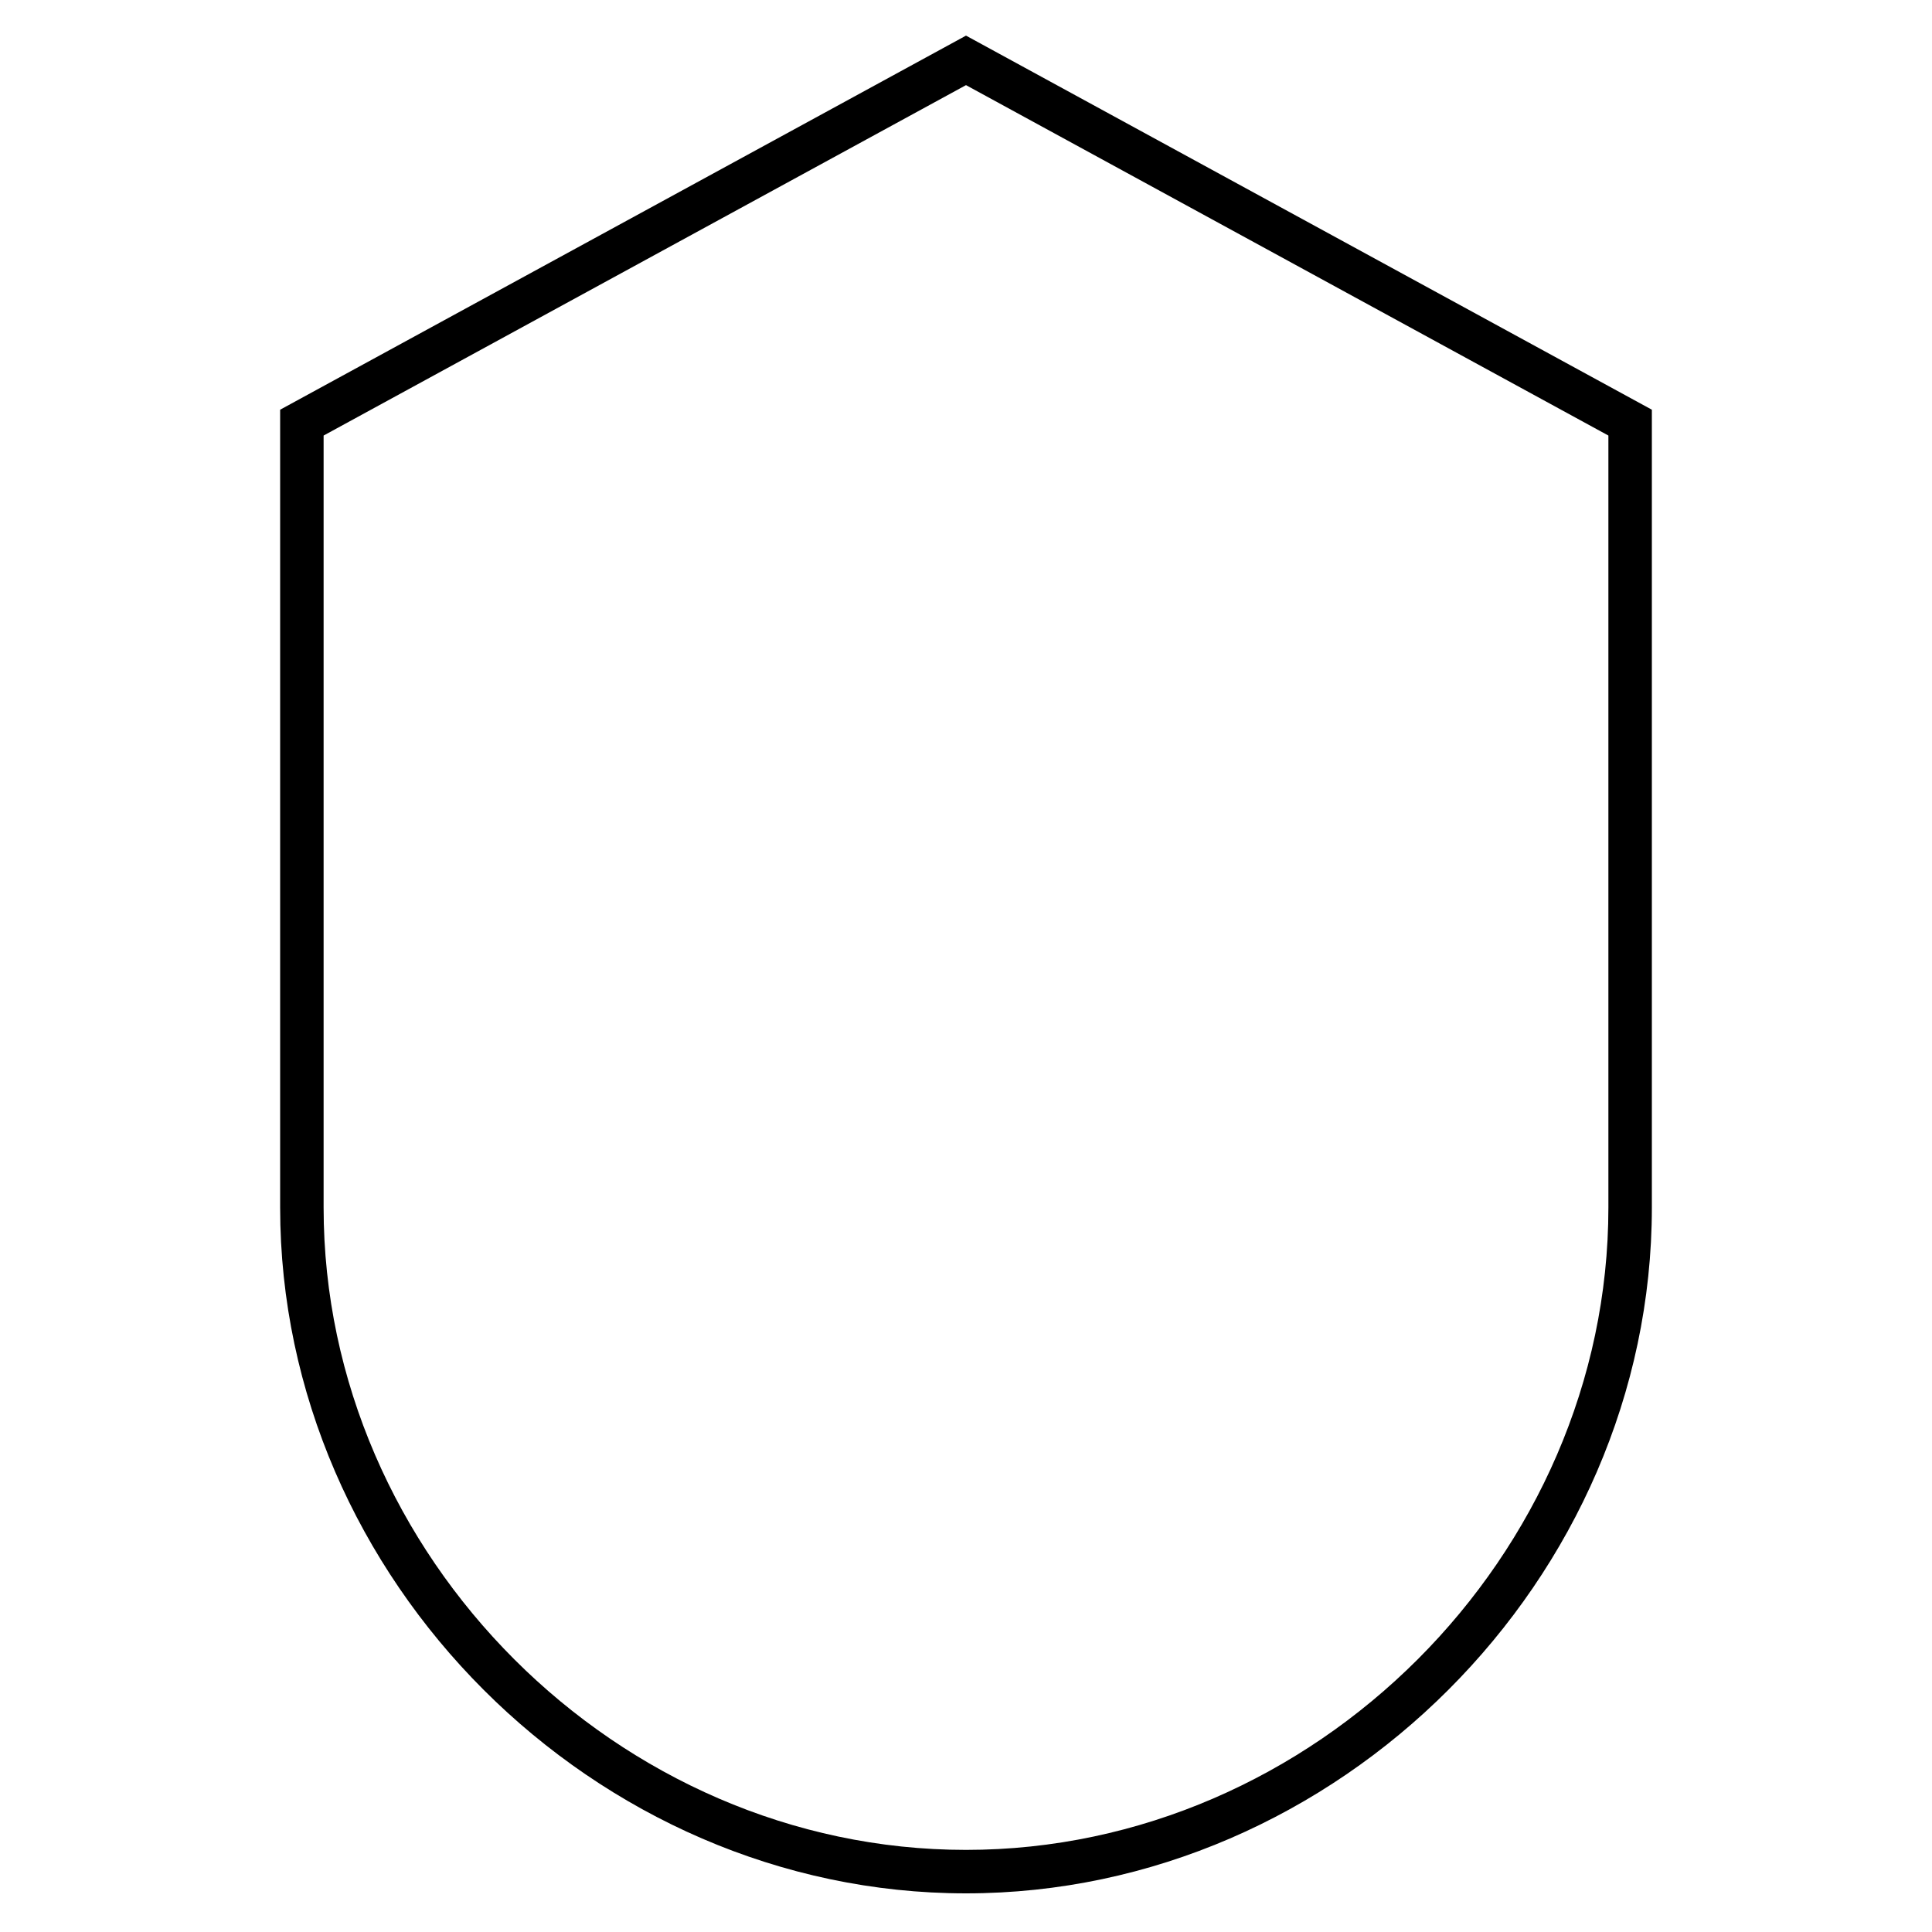 <?xml version="1.0" encoding="iso-8859-1"?>

<svg fill="#000000" version="1.1" id="Layer_1" xmlns="http://www.w3.org/2000/svg" xmlns:xlink="http://www.w3.org/1999/xlink" 
	 viewBox="0 0 32 32" xml:space="preserve">
<path id="security_1_" d="M16,31.36C9.842,31.36,4.64,26.158,4.64,20V6.786L16,0.59l11.36,6.196V20
	C27.36,26.158,22.158,31.36,16,31.36z M5.36,7.214V20c0,5.768,4.873,10.64,10.64,10.64S26.64,25.768,26.64,20V7.214L16,1.41
	L5.36,7.214z"/>
<rect id="_Transparent_Rectangle" style="fill:none;" width="32" height="32"/>
</svg>